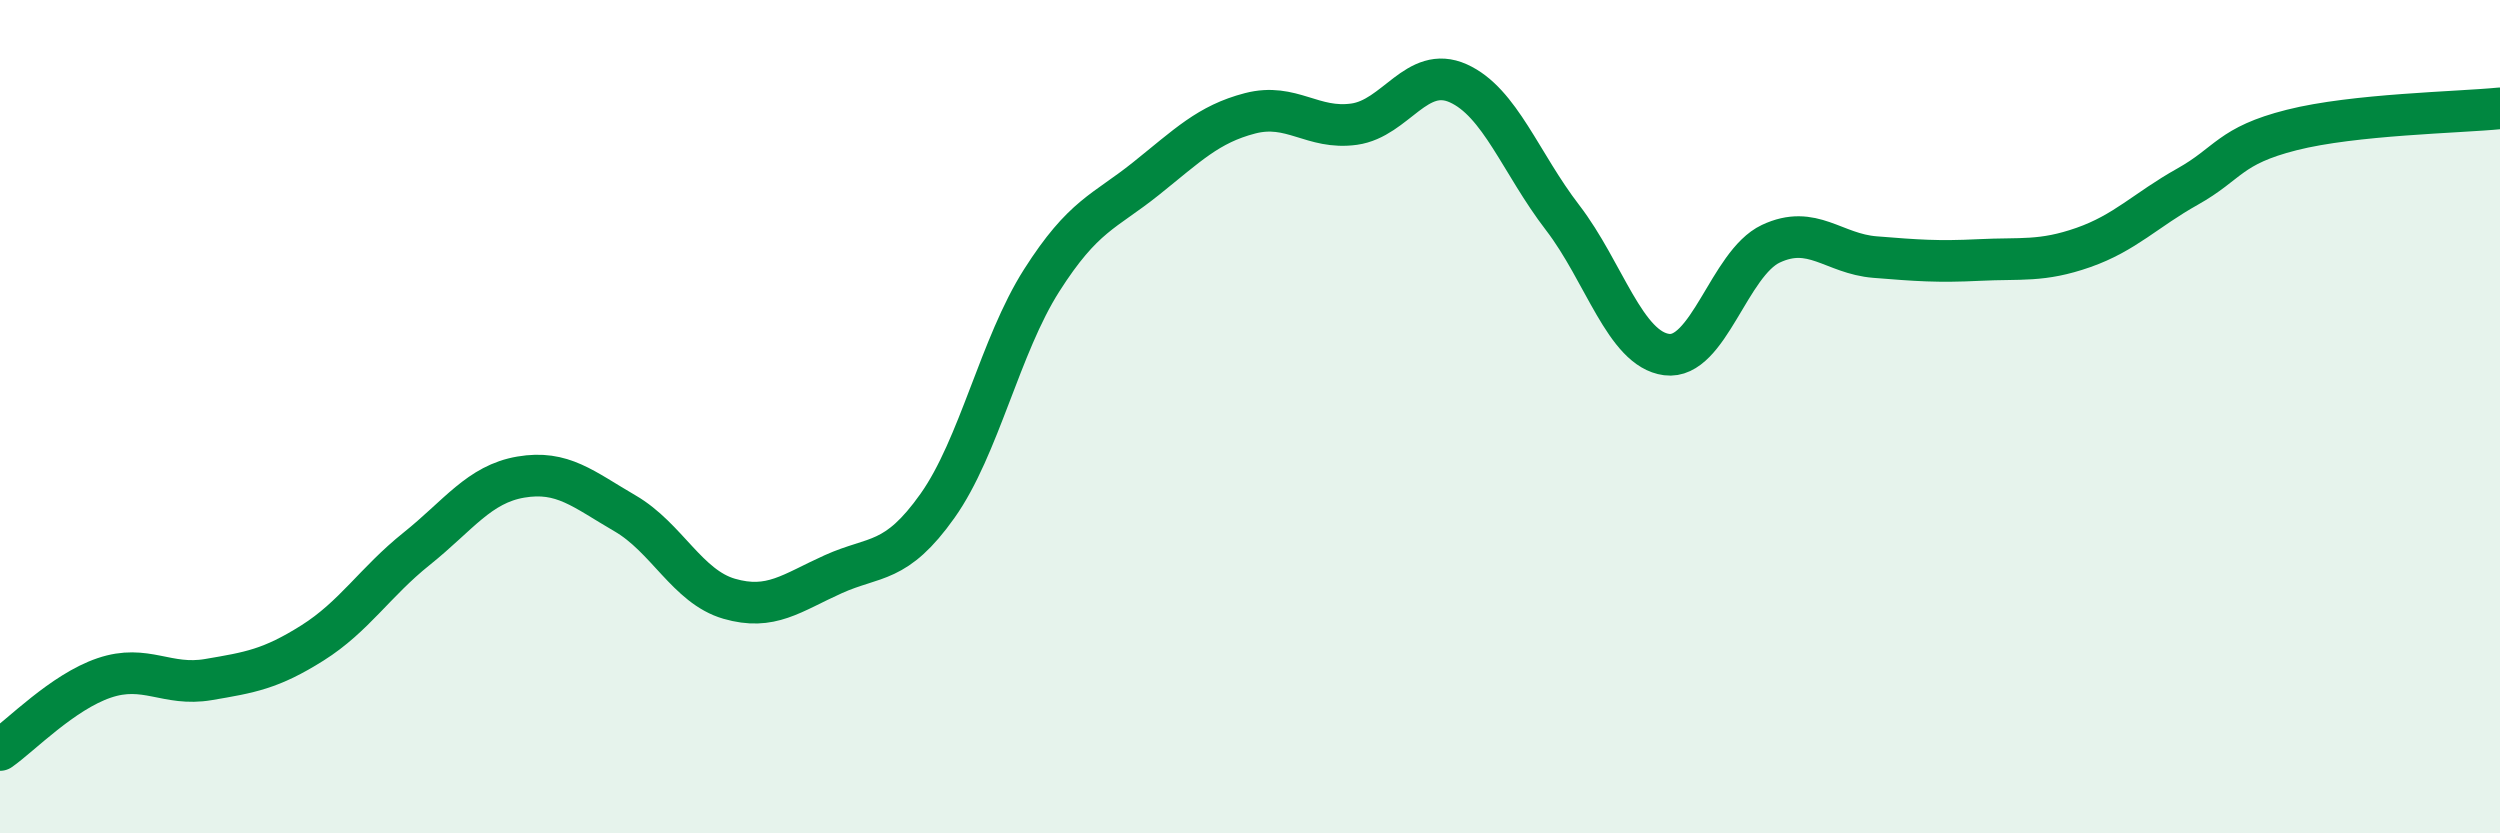
    <svg width="60" height="20" viewBox="0 0 60 20" xmlns="http://www.w3.org/2000/svg">
      <path
        d="M 0,18 C 0.5,17.65 1.5,16.61 2.5,16.27 C 3.5,15.93 4,16.48 5,16.31 C 6,16.14 6.5,16.06 7.5,15.43 C 8.5,14.8 9,13.97 10,13.17 C 11,12.37 11.5,11.62 12.5,11.45 C 13.5,11.28 14,11.74 15,12.32 C 16,12.9 16.5,14.08 17.5,14.37 C 18.5,14.66 19,14.23 20,13.78 C 21,13.33 21.5,13.55 22.5,12.14 C 23.5,10.73 24,8.3 25,6.73 C 26,5.16 26.5,5.09 27.5,4.29 C 28.5,3.49 29,2.98 30,2.72 C 31,2.46 31.5,3.12 32.5,2.98 C 33.5,2.84 34,1.55 35,2 C 36,2.45 36.5,3.92 37.5,5.22 C 38.5,6.52 39,8.38 40,8.51 C 41,8.64 41.5,6.32 42.5,5.85 C 43.5,5.38 44,6.09 45,6.17 C 46,6.25 46.5,6.29 47.5,6.24 C 48.5,6.19 49,6.29 50,5.94 C 51,5.59 51.5,5.04 52.5,4.48 C 53.5,3.92 53.5,3.5 55,3.12 C 56.5,2.74 59,2.7 60,2.6L60 20L0 20Z"
        fill="#008740"
        opacity="0.1"
        stroke-linecap="round"
        stroke-linejoin="round"
      />
      <path
        d="M 0,18 C 0.5,17.65 1.5,16.61 2.5,16.27 C 3.5,15.93 4,16.48 5,16.31 C 6,16.14 6.5,16.06 7.5,15.43 C 8.5,14.8 9,13.97 10,13.17 C 11,12.37 11.5,11.62 12.5,11.45 C 13.5,11.28 14,11.74 15,12.32 C 16,12.9 16.5,14.08 17.5,14.37 C 18.5,14.66 19,14.23 20,13.78 C 21,13.33 21.5,13.55 22.5,12.14 C 23.5,10.73 24,8.3 25,6.73 C 26,5.16 26.5,5.09 27.5,4.29 C 28.5,3.49 29,2.98 30,2.72 C 31,2.46 31.5,3.12 32.5,2.98 C 33.5,2.84 34,1.55 35,2 C 36,2.45 36.5,3.92 37.5,5.22 C 38.5,6.52 39,8.38 40,8.51 C 41,8.64 41.5,6.32 42.5,5.85 C 43.5,5.38 44,6.09 45,6.17 C 46,6.25 46.5,6.29 47.5,6.24 C 48.5,6.19 49,6.29 50,5.94 C 51,5.59 51.5,5.04 52.5,4.48 C 53.5,3.92 53.5,3.5 55,3.12 C 56.5,2.74 59,2.7 60,2.6"
        stroke="#008740"
        stroke-width="1"
        fill="none"
        stroke-linecap="round"
        stroke-linejoin="round"
      />
    </svg>
  
